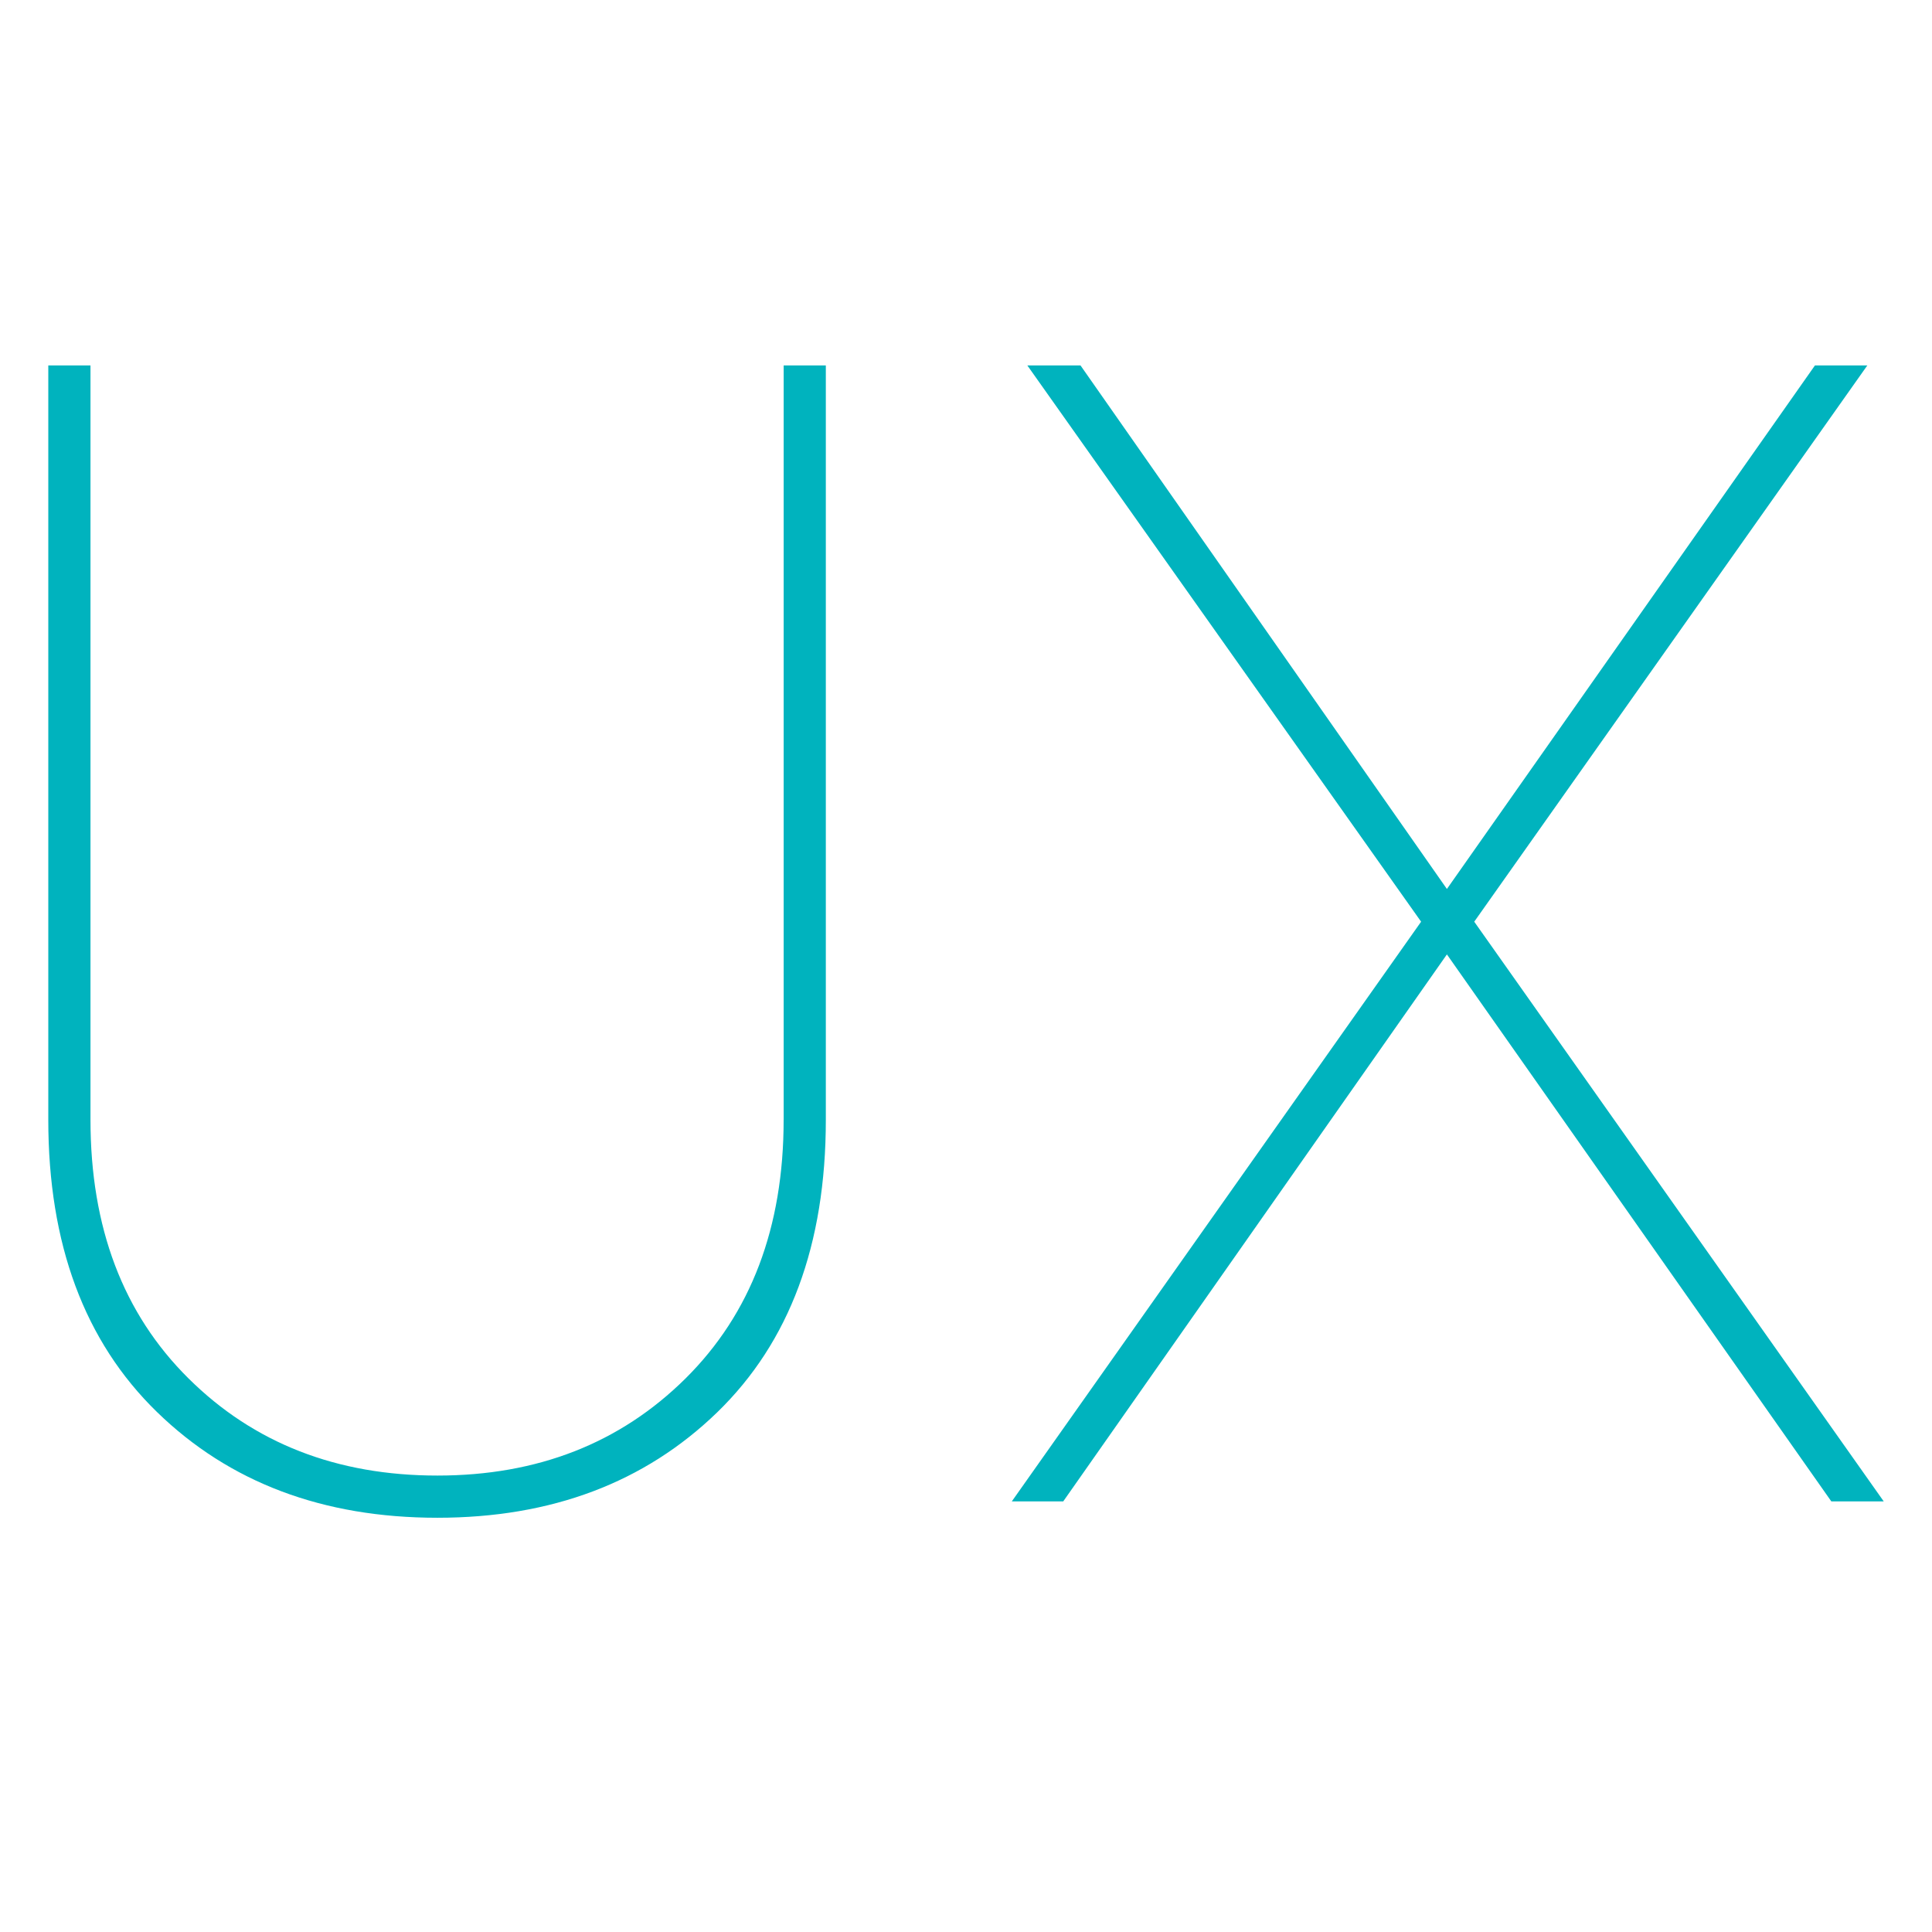 <?xml version="1.0" encoding="utf-8"?>
<!-- Generator: Adobe Illustrator 16.0.0, SVG Export Plug-In . SVG Version: 6.00 Build 0)  -->
<!DOCTYPE svg PUBLIC "-//W3C//DTD SVG 1.1//EN" "http://www.w3.org/Graphics/SVG/1.1/DTD/svg11.dtd">
<svg version="1.1" id="Customer_Experience" xmlns="http://www.w3.org/2000/svg" xmlns:xlink="http://www.w3.org/1999/xlink"
	 x="0px" y="0px" width="56.69px" height="56.69px" viewBox="0 0 56.69 56.69" enable-background="new 0 0 56.69 56.69"
	 xml:space="preserve">
<g>
	<g>
		<path fill="#00B3BE" d="M22.994,32.857c0,3.162-0.962,5.689-2.878,7.59c-1.92,1.902-4.346,2.85-7.281,2.85
			c-2.95,0-5.384-0.947-7.303-2.85c-1.918-1.9-2.877-4.428-2.877-7.59V10.723H1.417v22.134c0,3.648,1.063,6.506,3.188,8.574
			c2.124,2.068,4.869,3.104,8.23,3.104c3.347,0,6.083-1.033,8.21-3.094c2.122-2.059,3.187-4.916,3.187-8.584V10.723h-1.237V32.857z
			 M43.258,27.045l11.534-16.322h-1.537L42.456,26.085L31.705,10.723h-1.56l11.554,16.322l-12.01,17.01h1.509l11.258-16.05
			l11.28,16.05h1.538L43.258,27.045z"/>
	</g>
</g>
</svg>
